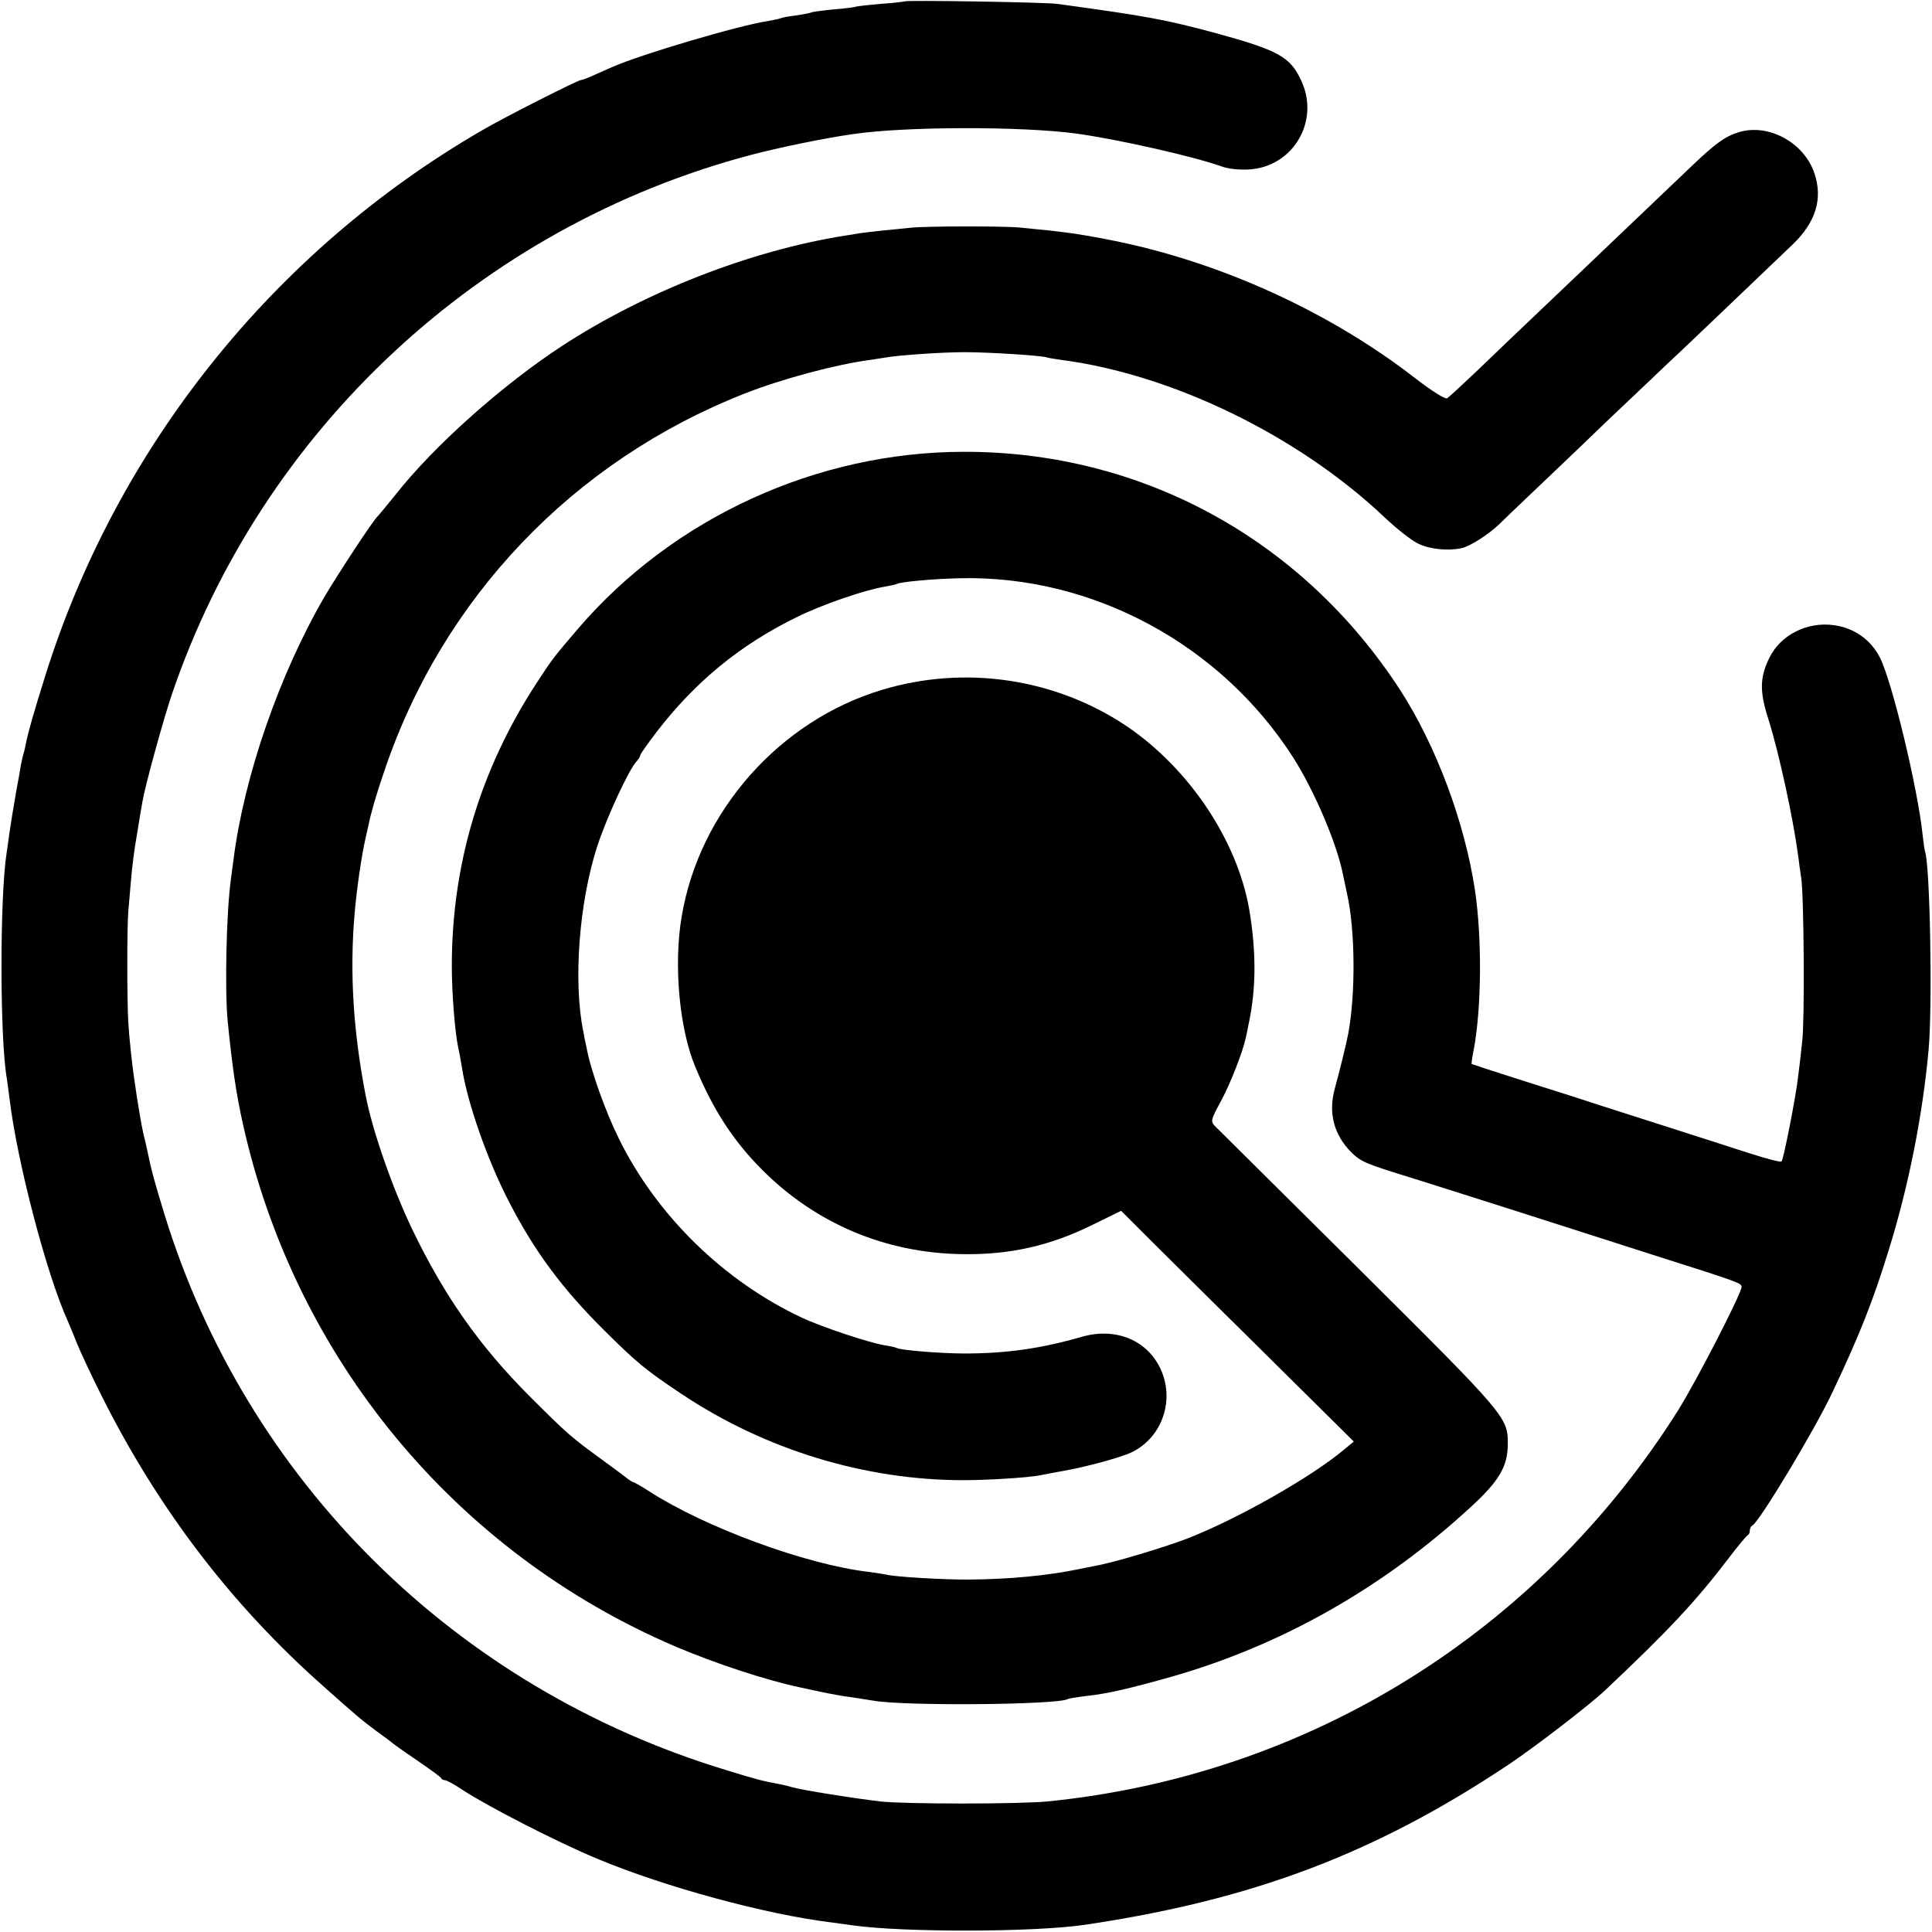 <?xml version="1.0" standalone="no"?>
<!DOCTYPE svg PUBLIC "-//W3C//DTD SVG 20010904//EN"
 "http://www.w3.org/TR/2001/REC-SVG-20010904/DTD/svg10.dtd">
<svg version="1.0" xmlns="http://www.w3.org/2000/svg"
 width="700pt" height="700pt" viewBox="0 0 700 700"
 preserveAspectRatio="xMidYMid meet">
<g transform="translate(0,700) scale(0.1,-0.1)"
fill="#000000" stroke="none">
<path d="M3278 6995 c-2 -1 -41 -6 -87 -9 -47 -4 -87 -9 -90 -10 -3 -2 -40 -7
-80 -10 -41 -4 -78 -9 -81 -11 -4 -2 -29 -7 -56 -11 -27 -3 -52 -8 -55 -10 -4
-2 -24 -6 -45 -10 -104 -15 -462 -121 -566 -167 -18 -8 -49 -22 -70 -31 -20
-9 -39 -16 -43 -16 -11 0 -282 -137 -358 -182 -757 -438 -1327 -1152 -1585
-1983 -39 -124 -60 -198 -68 -238 -2 -10 -5 -26 -8 -35 -3 -9 -7 -28 -10 -42
-2 -14 -9 -54 -16 -90 -16 -92 -18 -107 -26 -159 -3 -25 -8 -57 -10 -71 -25
-159 -25 -676 1 -819 1 -9 6 -42 10 -75 27 -225 134 -634 210 -801 7 -16 23
-55 35 -85 12 -30 51 -113 87 -185 206 -412 472 -760 804 -1054 120 -107 138
-122 194 -164 28 -20 55 -40 60 -45 6 -5 46 -33 90 -63 44 -30 81 -57 83 -61
2 -5 8 -8 14 -8 6 0 34 -15 62 -34 89 -59 350 -193 491 -251 244 -102 609
-201 845 -230 30 -4 66 -9 80 -11 185 -26 657 -25 840 2 608 90 1052 258 1535
580 96 64 299 220 353 272 226 213 327 321 445 476 34 45 65 82 70 84 4 2 7
10 7 17 0 7 4 15 8 17 24 9 228 349 291 483 101 213 148 334 204 515 73 234
124 495 145 730 14 162 5 659 -13 714 -2 6 -6 34 -9 61 -17 166 -111 558 -155
643 -33 65 -95 108 -168 117 -96 13 -193 -36 -233 -120 -34 -70 -35 -121 -3
-220 39 -124 90 -360 108 -495 3 -25 8 -61 11 -80 10 -62 13 -513 4 -590 -4
-41 -11 -100 -15 -130 -8 -73 -53 -301 -60 -308 -3 -4 -56 10 -118 30 -62 20
-220 71 -352 113 -132 42 -265 85 -295 95 -30 9 -122 39 -205 65 -82 26 -151
49 -153 50 -1 1 2 25 8 54 28 151 30 402 4 576 -37 246 -141 524 -271 725
-355 547 -938 865 -1583 863 -531 -1 -1050 -239 -1394 -639 -89 -104 -94 -110
-152 -199 -204 -313 -307 -656 -307 -1025 0 -98 11 -237 23 -295 5 -22 11 -56
14 -75 20 -128 93 -336 171 -486 93 -180 193 -314 344 -464 119 -118 149 -143
281 -231 301 -201 663 -312 1020 -312 88 0 236 9 280 18 14 3 52 10 85 16 84
15 204 48 243 66 115 54 162 196 103 311 -51 100 -164 143 -283 108 -146 -42
-272 -60 -423 -60 -87 0 -233 12 -246 20 -4 2 -24 7 -45 10 -55 9 -227 66
-299 100 -282 132 -526 370 -663 649 -48 97 -102 247 -117 330 -5 22 -10 47
-11 55 -38 181 -16 471 50 674 35 106 113 275 142 307 8 8 14 19 14 23 0 4 27
42 59 84 140 182 303 316 508 416 90 45 248 99 317 110 21 4 41 8 45 10 12 8
137 19 232 21 479 10 942 -240 1204 -649 77 -120 161 -318 181 -426 3 -14 10
-45 15 -70 29 -129 31 -359 4 -505 -7 -37 -31 -134 -49 -200 -24 -87 -3 -167
60 -230 34 -34 53 -42 219 -93 55 -17 228 -72 385 -122 157 -50 377 -121 490
-157 315 -100 320 -102 320 -116 0 -23 -163 -340 -230 -447 -508 -806 -1342
-1323 -2285 -1417 -102 -10 -519 -10 -605 0 -103 12 -287 42 -318 51 -9 3 -29
8 -44 11 -66 12 -84 17 -195 51 -982 297 -1740 1048 -2037 2014 -36 117 -49
165 -62 230 -3 14 -9 41 -14 60 -7 30 -21 110 -35 210 -7 49 -17 142 -20 193
-5 77 -5 355 0 407 2 25 7 77 10 115 3 39 12 111 21 160 8 50 17 104 20 120
10 59 74 292 107 390 326 958 1118 1695 2099 1954 99 26 262 60 368 75 188 28
608 29 810 2 151 -21 422 -82 526 -119 24 -9 64 -13 99 -11 160 9 258 175 190
321 -40 87 -81 110 -310 173 -187 50 -246 61 -575 106 -45 6 -546 14 -552 9z"/>
<path d="M6300 6521 c-50 -15 -86 -42 -170 -122 -233 -222 -612 -584 -660
-629 -15 -14 -69 -66 -121 -116 -52 -49 -99 -93 -106 -97 -7 -4 -53 25 -112
70 -312 243 -710 424 -1101 502 -128 25 -171 31 -340 47 -59 5 -332 5 -390 -1
-25 -3 -70 -7 -100 -10 -30 -3 -68 -8 -85 -10 -16 -3 -41 -7 -55 -9 -341 -54
-724 -204 -1023 -399 -217 -142 -463 -361 -602 -537 -33 -41 -63 -77 -66 -80
-15 -12 -141 -204 -192 -290 -164 -281 -293 -653 -331 -955 -2 -17 -7 -50 -10
-75 -16 -121 -22 -397 -11 -510 16 -162 30 -259 55 -372 189 -850 770 -1553
1568 -1894 141 -60 328 -122 452 -148 85 -19 129 -27 160 -32 19 -2 67 -10
105 -16 116 -20 669 -15 704 6 3 2 33 7 66 11 76 8 158 27 310 70 399 114 766
322 1083 614 103 94 134 147 135 226 1 100 -2 103 -543 641 -276 274 -509 505
-516 512 -19 19 -18 23 21 95 33 61 78 176 89 228 3 13 7 33 9 44 29 131 29
267 3 421 -44 250 -217 508 -441 661 -259 175 -588 225 -891 133 -370 -112
-660 -439 -724 -820 -30 -174 -9 -406 49 -545 64 -155 138 -269 242 -373 194
-195 447 -302 724 -306 173 -3 319 30 473 106 l104 51 106 -106 c59 -59 249
-247 422 -418 l315 -312 -35 -29 c-118 -99 -381 -249 -567 -322 -86 -33 -272
-89 -338 -100 -16 -3 -41 -8 -55 -11 -114 -24 -256 -37 -396 -38 -96 -1 -274
10 -304 18 -8 2 -37 6 -65 10 -226 27 -588 160 -792 291 -29 19 -56 34 -59 34
-2 0 -10 5 -17 10 -7 6 -49 37 -94 70 -112 81 -130 97 -263 230 -182 182 -310
364 -426 605 -72 150 -144 356 -169 485 -45 231 -58 444 -41 650 7 90 26 223
42 290 3 14 7 32 9 40 8 41 29 114 57 195 211 628 685 1125 1306 1369 137 54
333 106 455 122 15 2 38 6 52 8 47 9 210 20 290 20 86 0 277 -12 298 -19 6 -2
30 -6 52 -9 401 -52 858 -274 1170 -569 44 -42 100 -86 124 -97 41 -20 108
-27 157 -16 29 6 95 48 132 83 16 16 69 66 118 113 49 47 173 164 274 262 102
97 199 188 215 204 27 24 326 310 462 440 82 80 108 164 77 256 -37 111 -166
182 -274 149z"/>
</g>
</svg>
